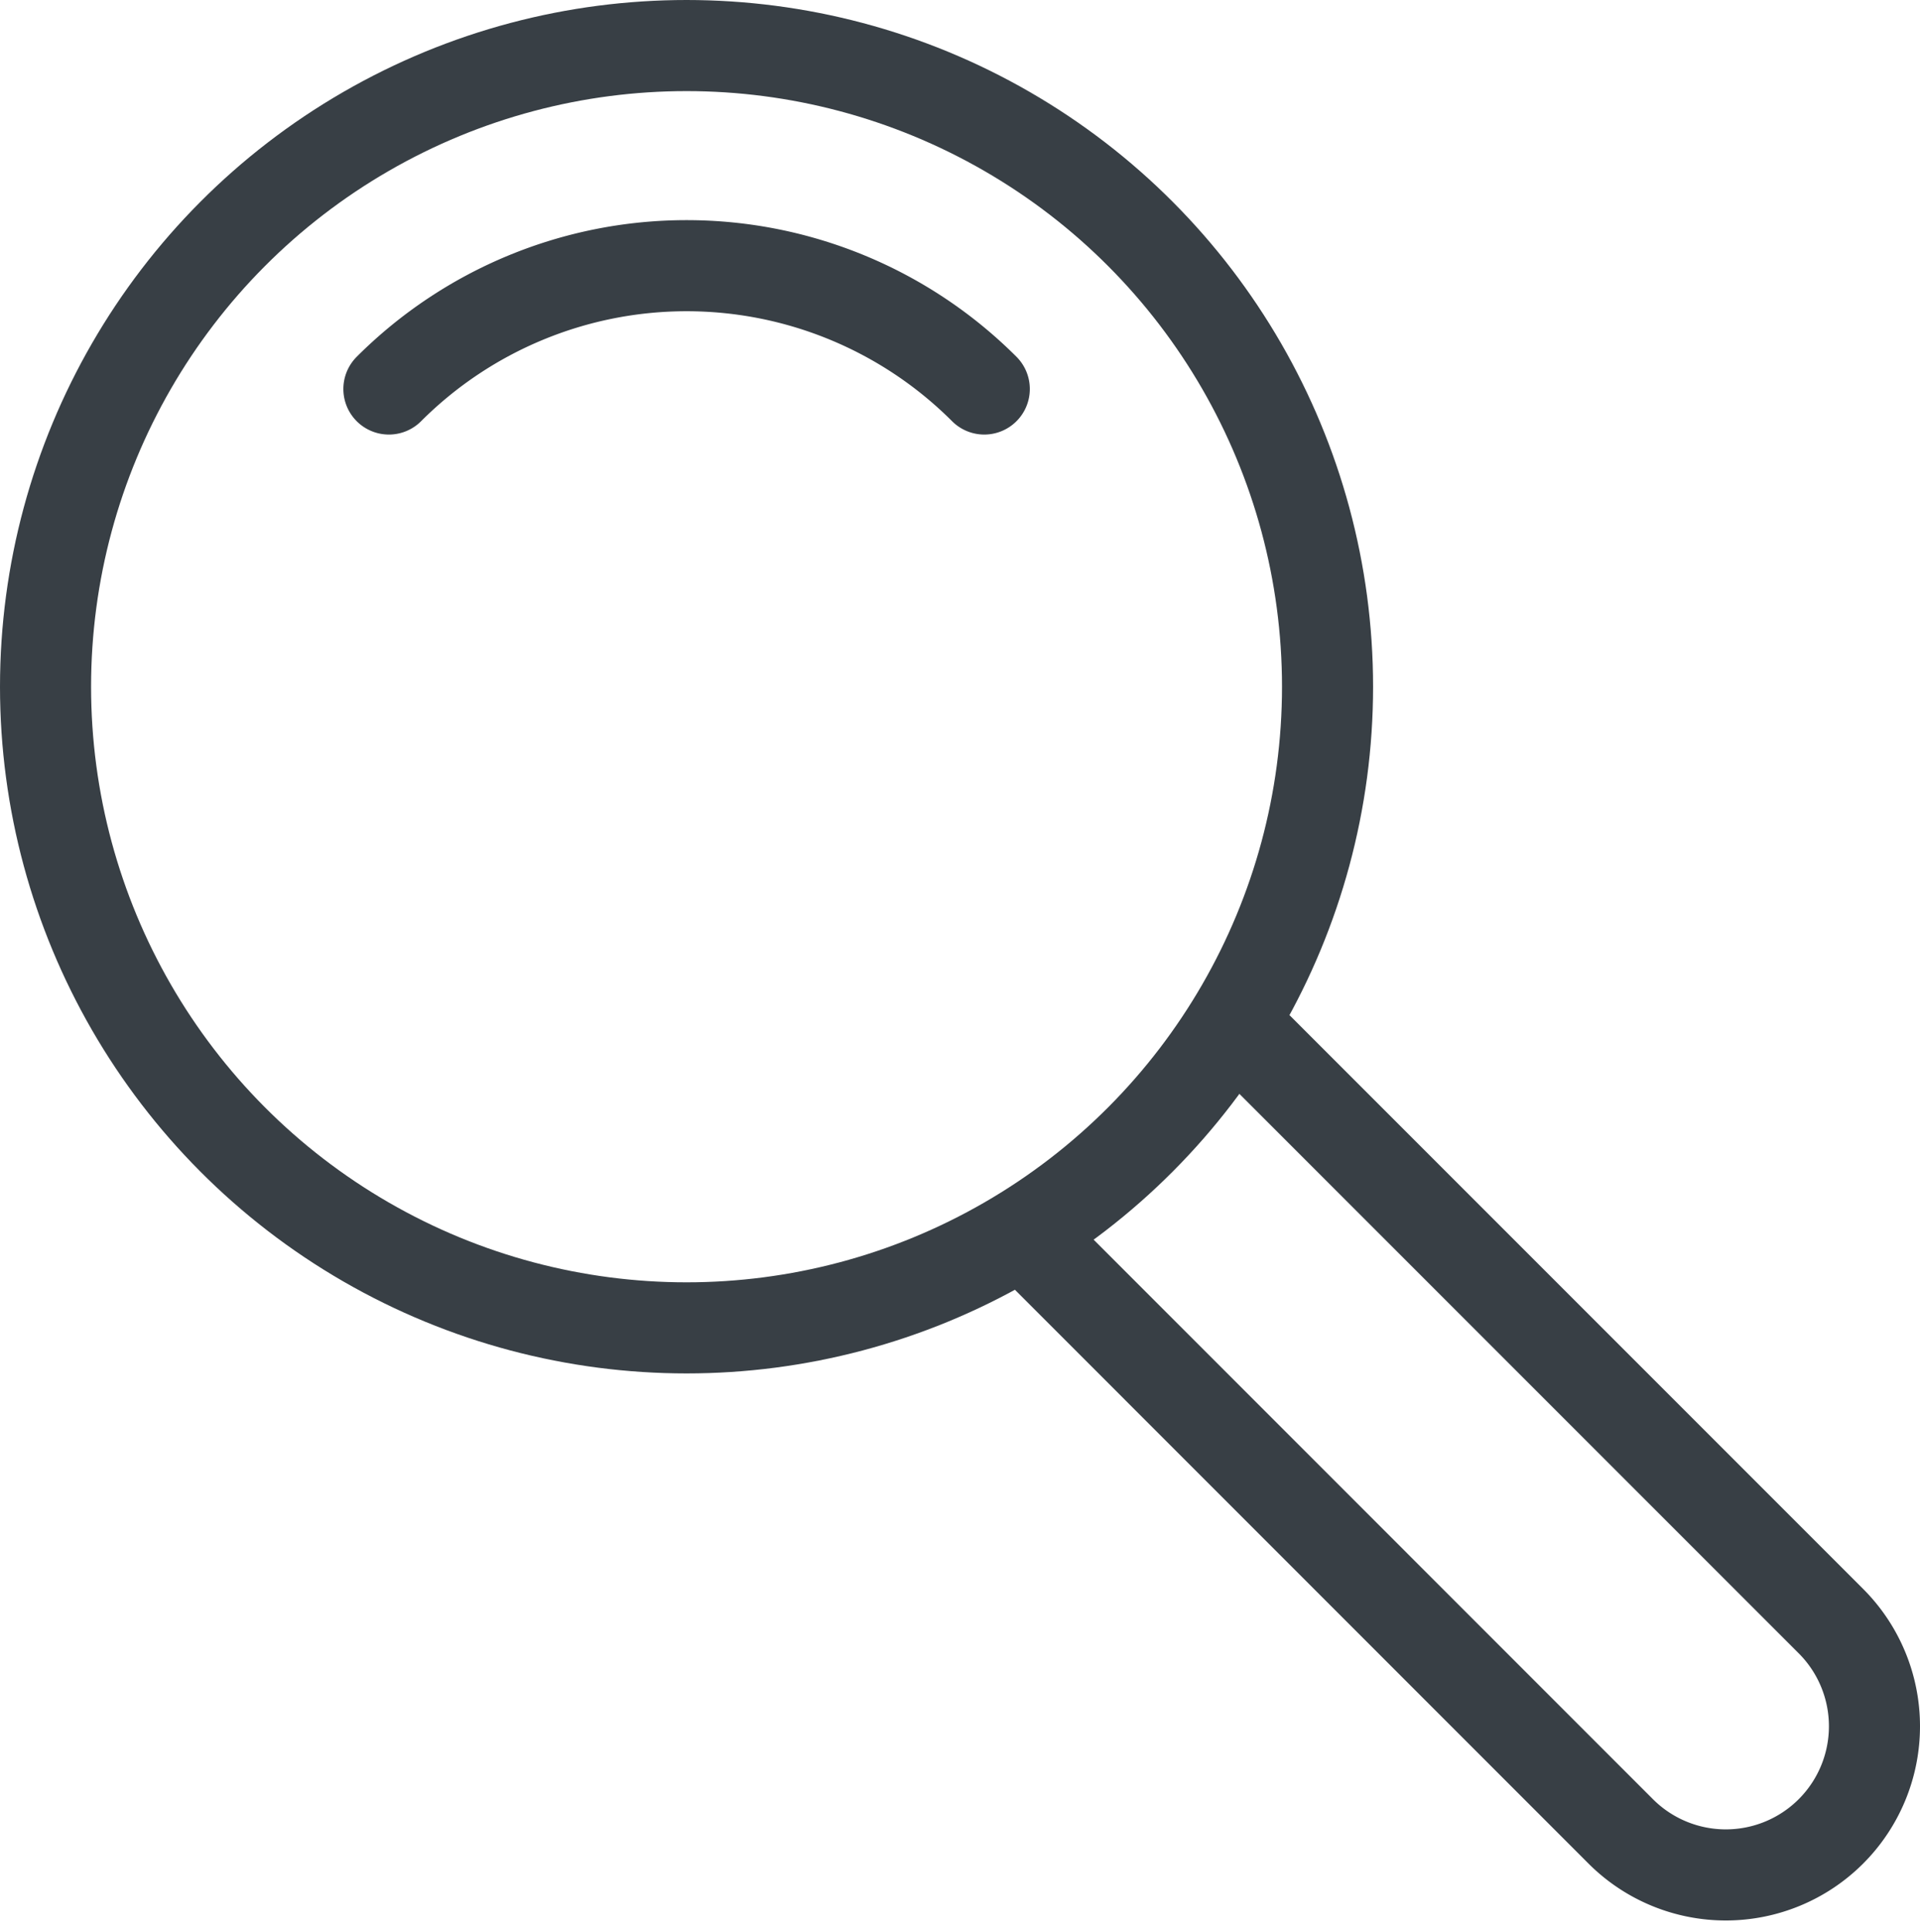 <svg xmlns="http://www.w3.org/2000/svg" width="21.081" height="21.21" viewBox="0 0 21.081 21.21"><defs><style>.a,.b{fill:none;stroke:#383f45;stroke-miterlimit:10;}.b{stroke-linecap:round;}</style></defs><g transform="translate(0.5 0.5)"><circle class="a" cx="7.038" cy="7.038" r="7.038"/><path class="a" d="M644.972,211.183l6.573,6.574a1.632,1.632,0,1,0,2.308-2.308l-6.574-6.574" transform="translate(-634.25 -198.154)"/><path class="b" d="M638.02,201.924a4.623,4.623,0,0,1,6.537,0" transform="translate(-634.25 -198.154)"/></g></svg>